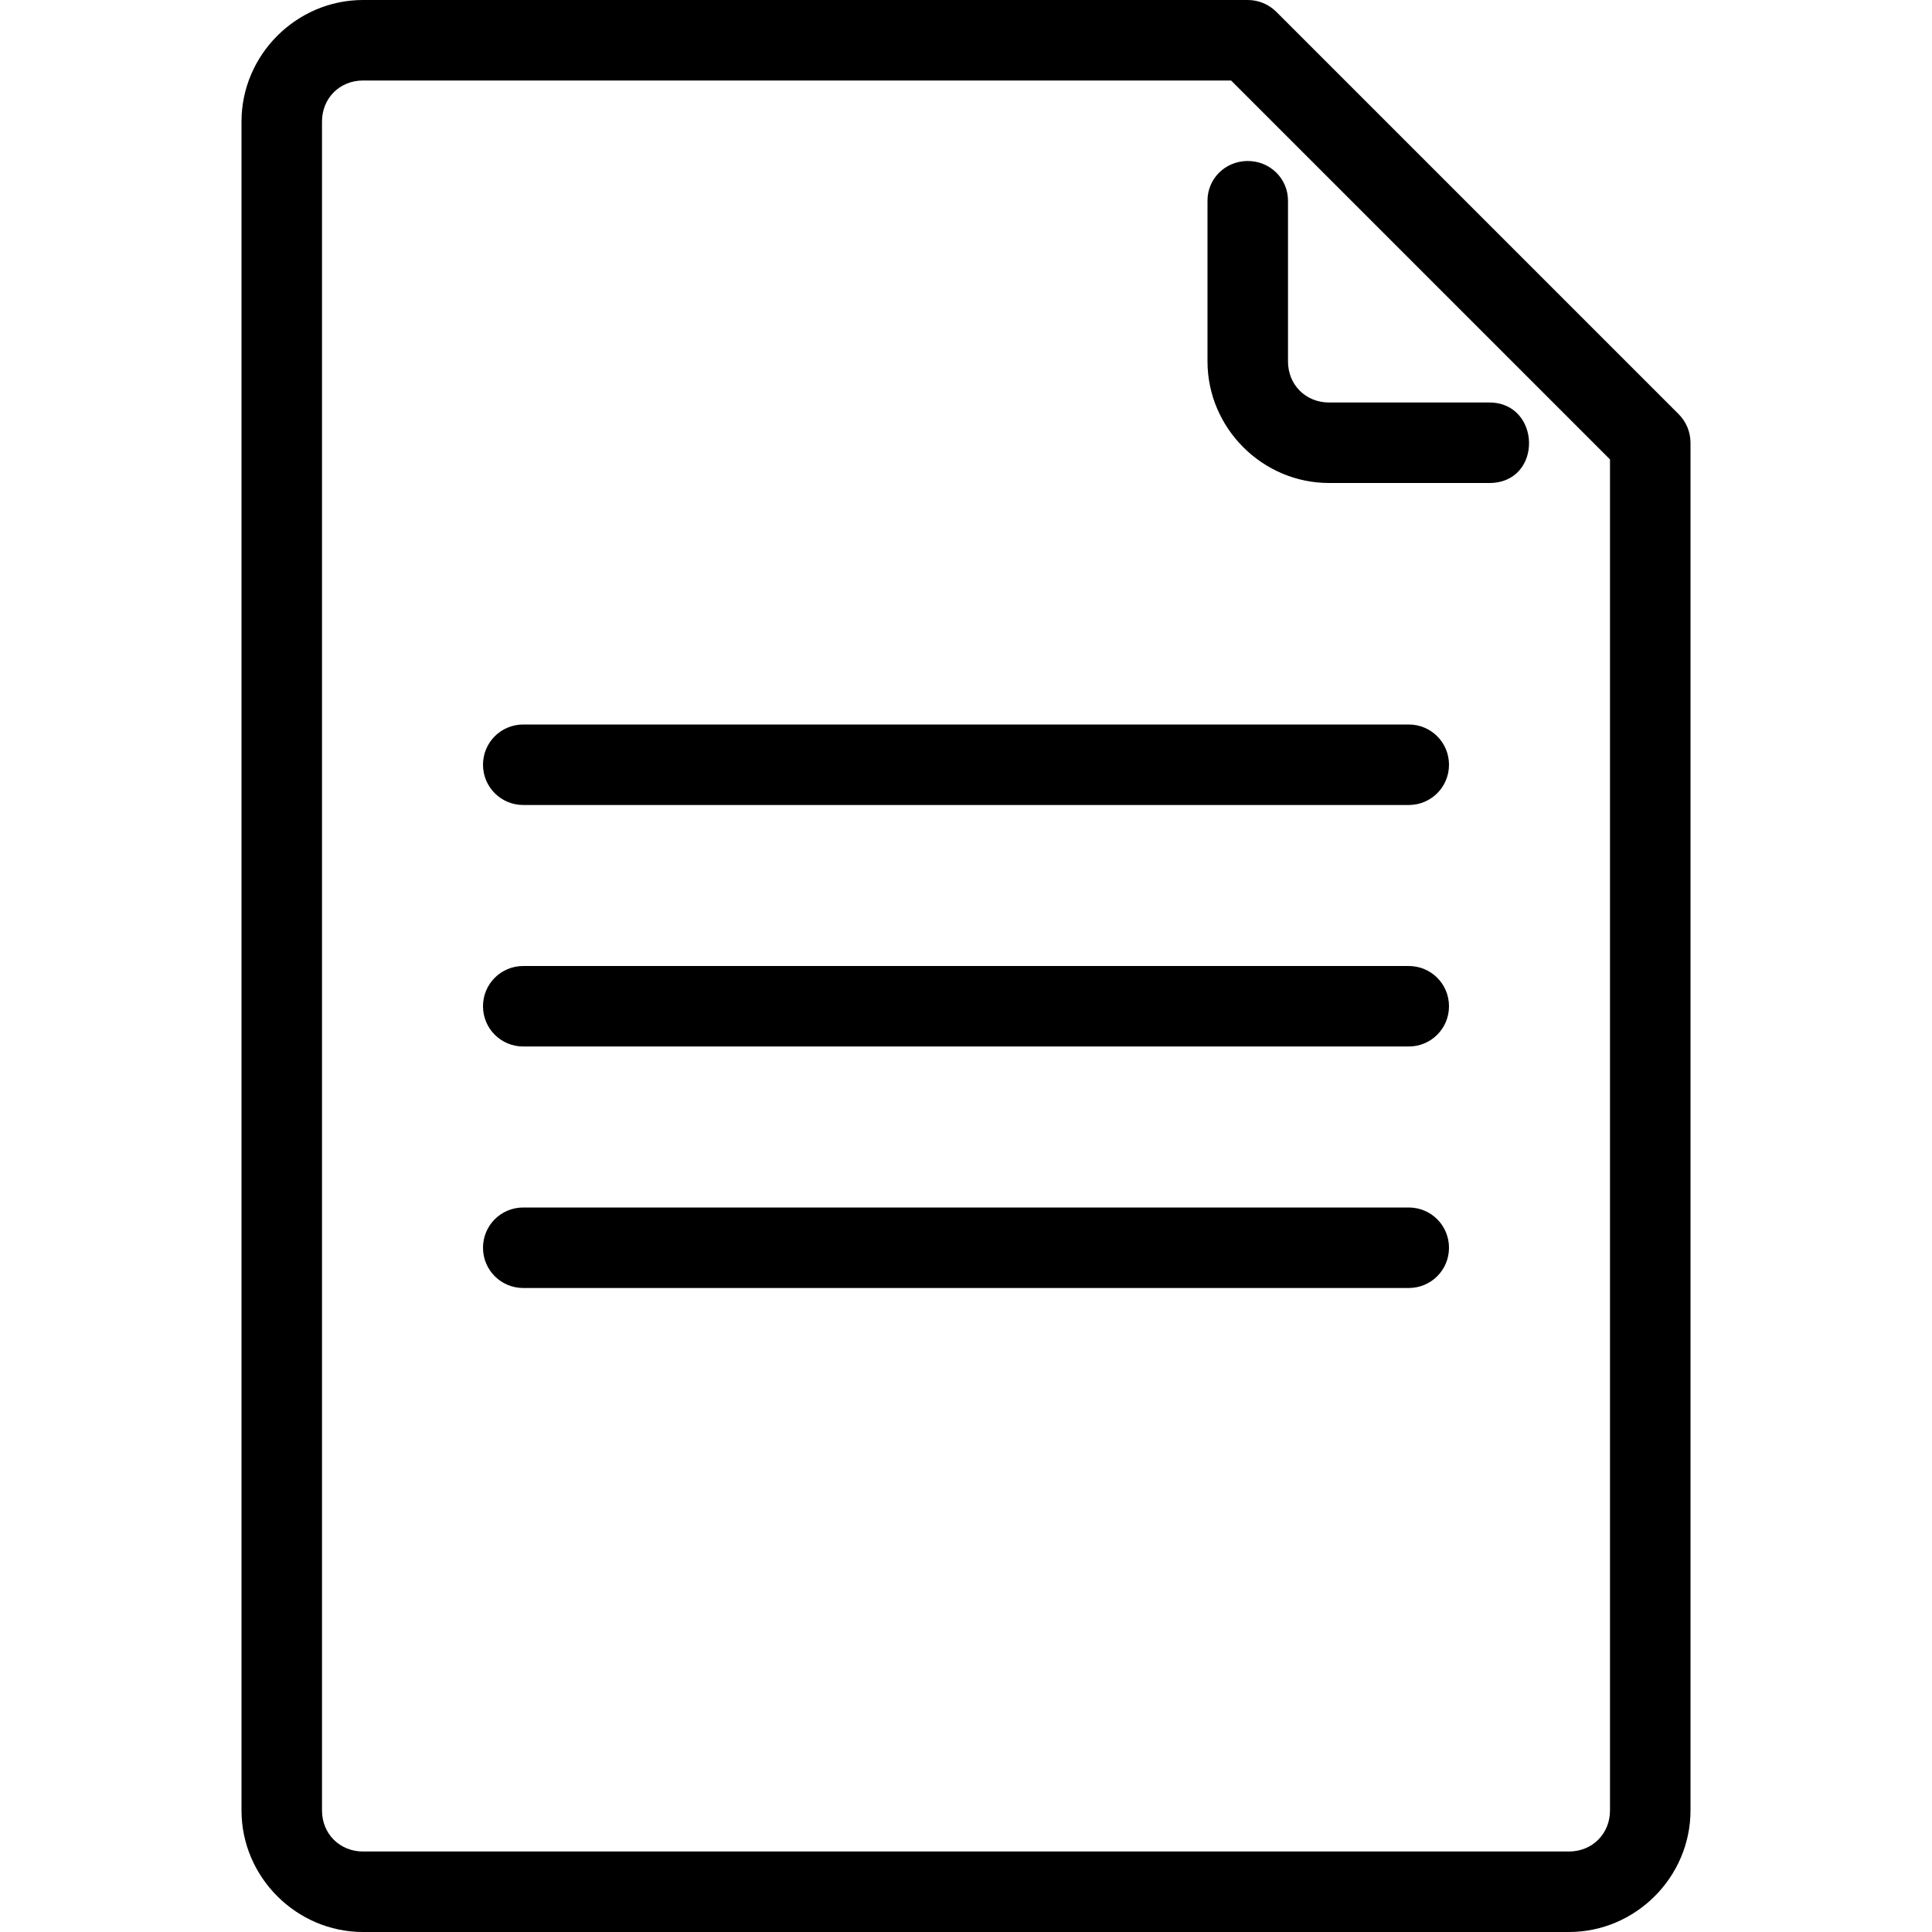 <svg height="24" viewBox="0 0 24 24" width="24" xmlns="http://www.w3.org/2000/svg"><path d="M15.492 2c-.276.004-.496.224-.492.5v1.99c0 .828.682 1.51 1.51 1.51h1.99c.67 0 .648-1 0-1h-1.99c-.29 0-.51-.22-.51-.51V2.5c.004-.282-.226-.504-.508-.5zM4.51 0C3.682 0 3 .682 3 1.51v20.98c0 .828.682 1.51 1.51 1.51h14.98c.828 0 1.51-.682 1.51-1.51V5.5c0-.133-.053-.26-.146-.354l-5-5C15.76.053 15.634 0 15.5 0zm0 1h10.783L20 5.707V22.49c0 .29-.22.51-.51.51H4.51c-.29 0-.51-.22-.51-.51V1.51c0-.29.22-.51.51-.51zM6.5 9h11c.277 0 .5.223.5.5s-.223.5-.5.5h-11c-.277 0-.5-.223-.5-.5s.223-.5.5-.5zm0 3h11c.277 0 .5.223.5.5s-.223.5-.5.5h-11c-.277 0-.5-.223-.5-.5s.223-.5.5-.5zm0 3h11c.277 0 .5.223.5.5s-.223.5-.5.5h-11c-.277 0-.5-.223-.5-.5s.223-.5.5-.5z"/></svg>